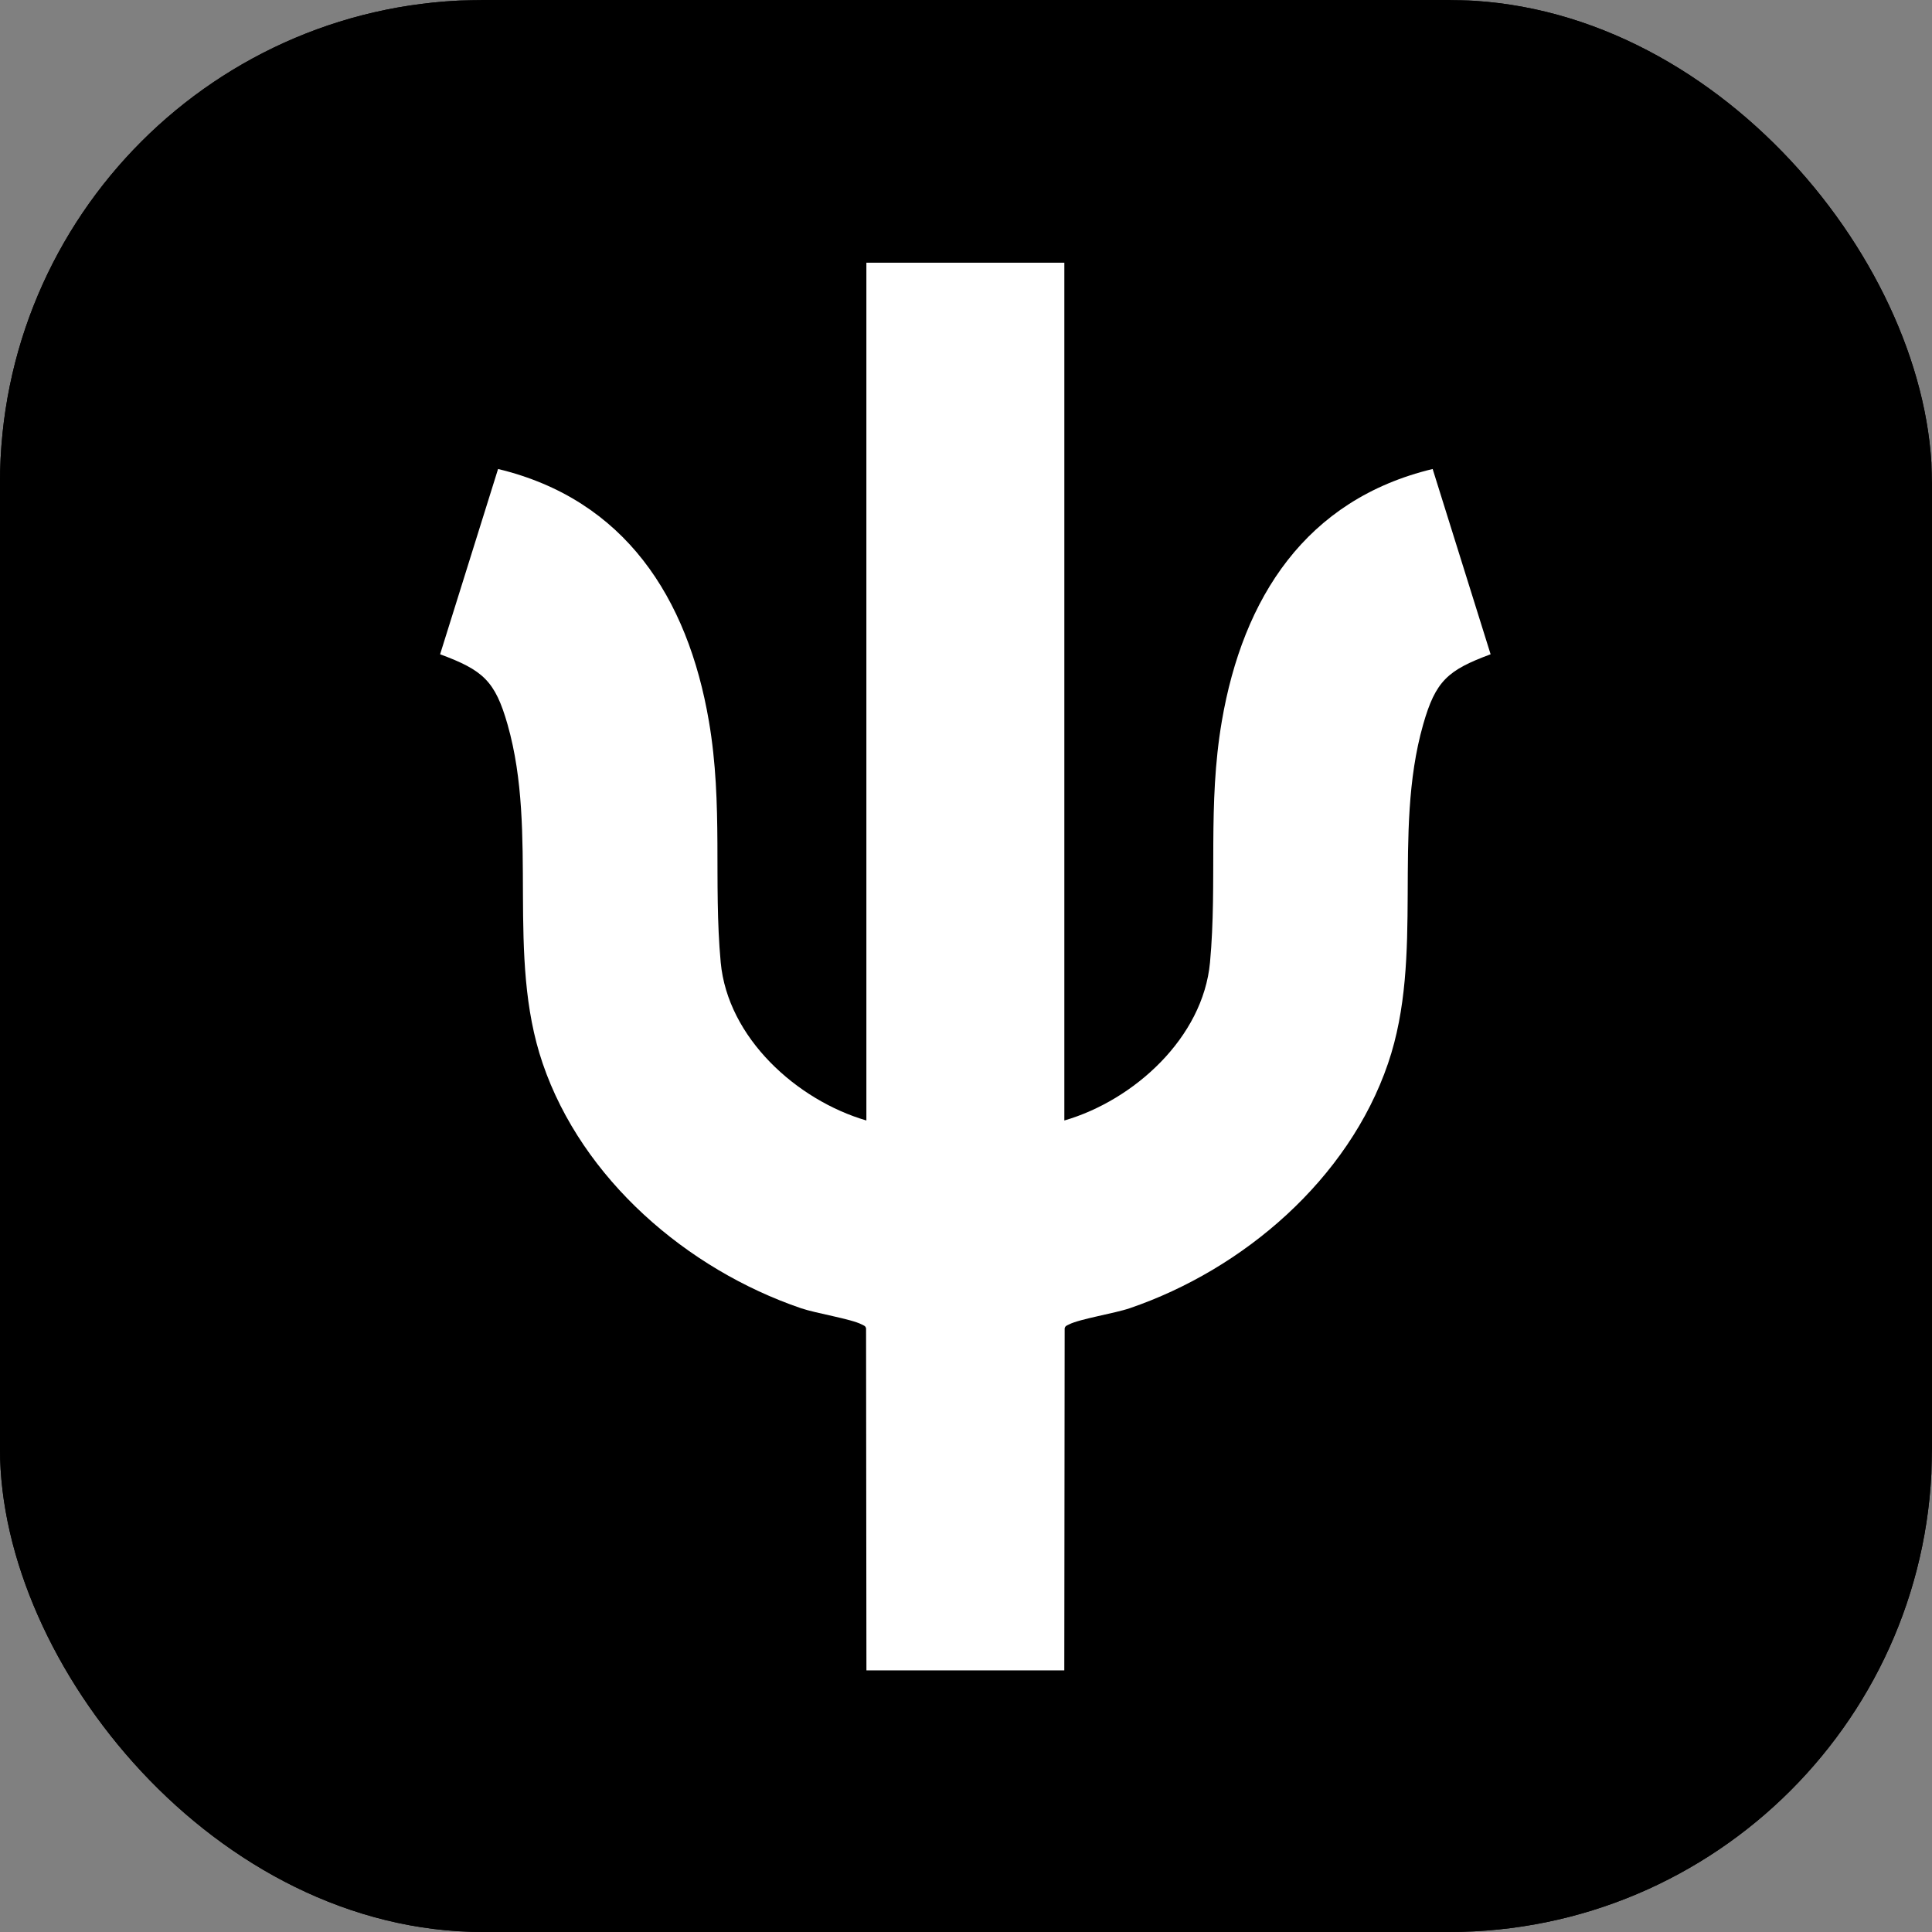 <svg xmlns="http://www.w3.org/2000/svg" version="1.1" xmlns:xlink="http://www.w3.org/1999/xlink" xmlns:svgjs="http://svgjs.dev/svgjs" width="1000" height="1000"><rect width="100%" height="100%" fill="#808080" stroke="none"/><g clip-path="url(#SvgjsClipPath1589)"><rect width="1000" height="1000" fill="#000000"></rect><g transform="matrix(1.25,0,0,1.25,0,0)"><svg xmlns="http://www.w3.org/2000/svg" version="1.1" xmlns:xlink="http://www.w3.org/1999/xlink" xmlns:svgjs="http://svgjs.dev/svgjs" width="800" height="800"><svg id="Calque_1" xmlns="http://www.w3.org/2000/svg" version="1.1" viewBox="0 0 800 800">
  <!-- Generator: Adobe Illustrator 29.4.0, SVG Export Plug-In . SVG Version: 2.1.0 Build 152)  -->
  <defs>
    <style>
      .st0 {
        fill: #fff;
      }
    </style>
  <clipPath id="SvgjsClipPath1589"><rect width="1000" height="1000" x="0" y="0" rx="250" ry="250"></rect></clipPath></defs>
  <rect x="-.25" y=".22" width="800" height="800"></rect>
  <path class="st0" d="M358.77,691.66l-.15-141.59c-.19-1.05-.98-1.22-1.78-1.64-4.4-2.3-18.91-4.59-25.16-6.72-47.23-16.14-90.6-53.44-106.97-101.37-15.31-44.83-1.63-94.96-14.53-140.3-5.16-18.13-10.18-22.53-27.94-29.12l24-76.72c52.52,12.64,78.56,53.33,87.3,104.44,5.96,34.8,1.81,66.52,4.89,99.85,2.89,31.25,31.49,57.07,60.32,65.48V108.78h81.97v355.19c28.82-8.36,57.44-34.27,60.32-65.48,3.08-33.33-1.07-65.05,4.89-99.85,8.75-51.11,34.79-91.8,87.3-104.44l24,76.72c-17.75,6.59-22.78,10.98-27.94,29.12-12.92,45.41.71,95.68-14.53,140.3-16.35,47.88-59.77,85.24-106.97,101.37-6.25,2.14-20.75,4.43-25.16,6.72-.79.41-1.59.58-1.78,1.64l-.15,141.59h-81.97Z"></path>
</svg></svg></g></g></svg>